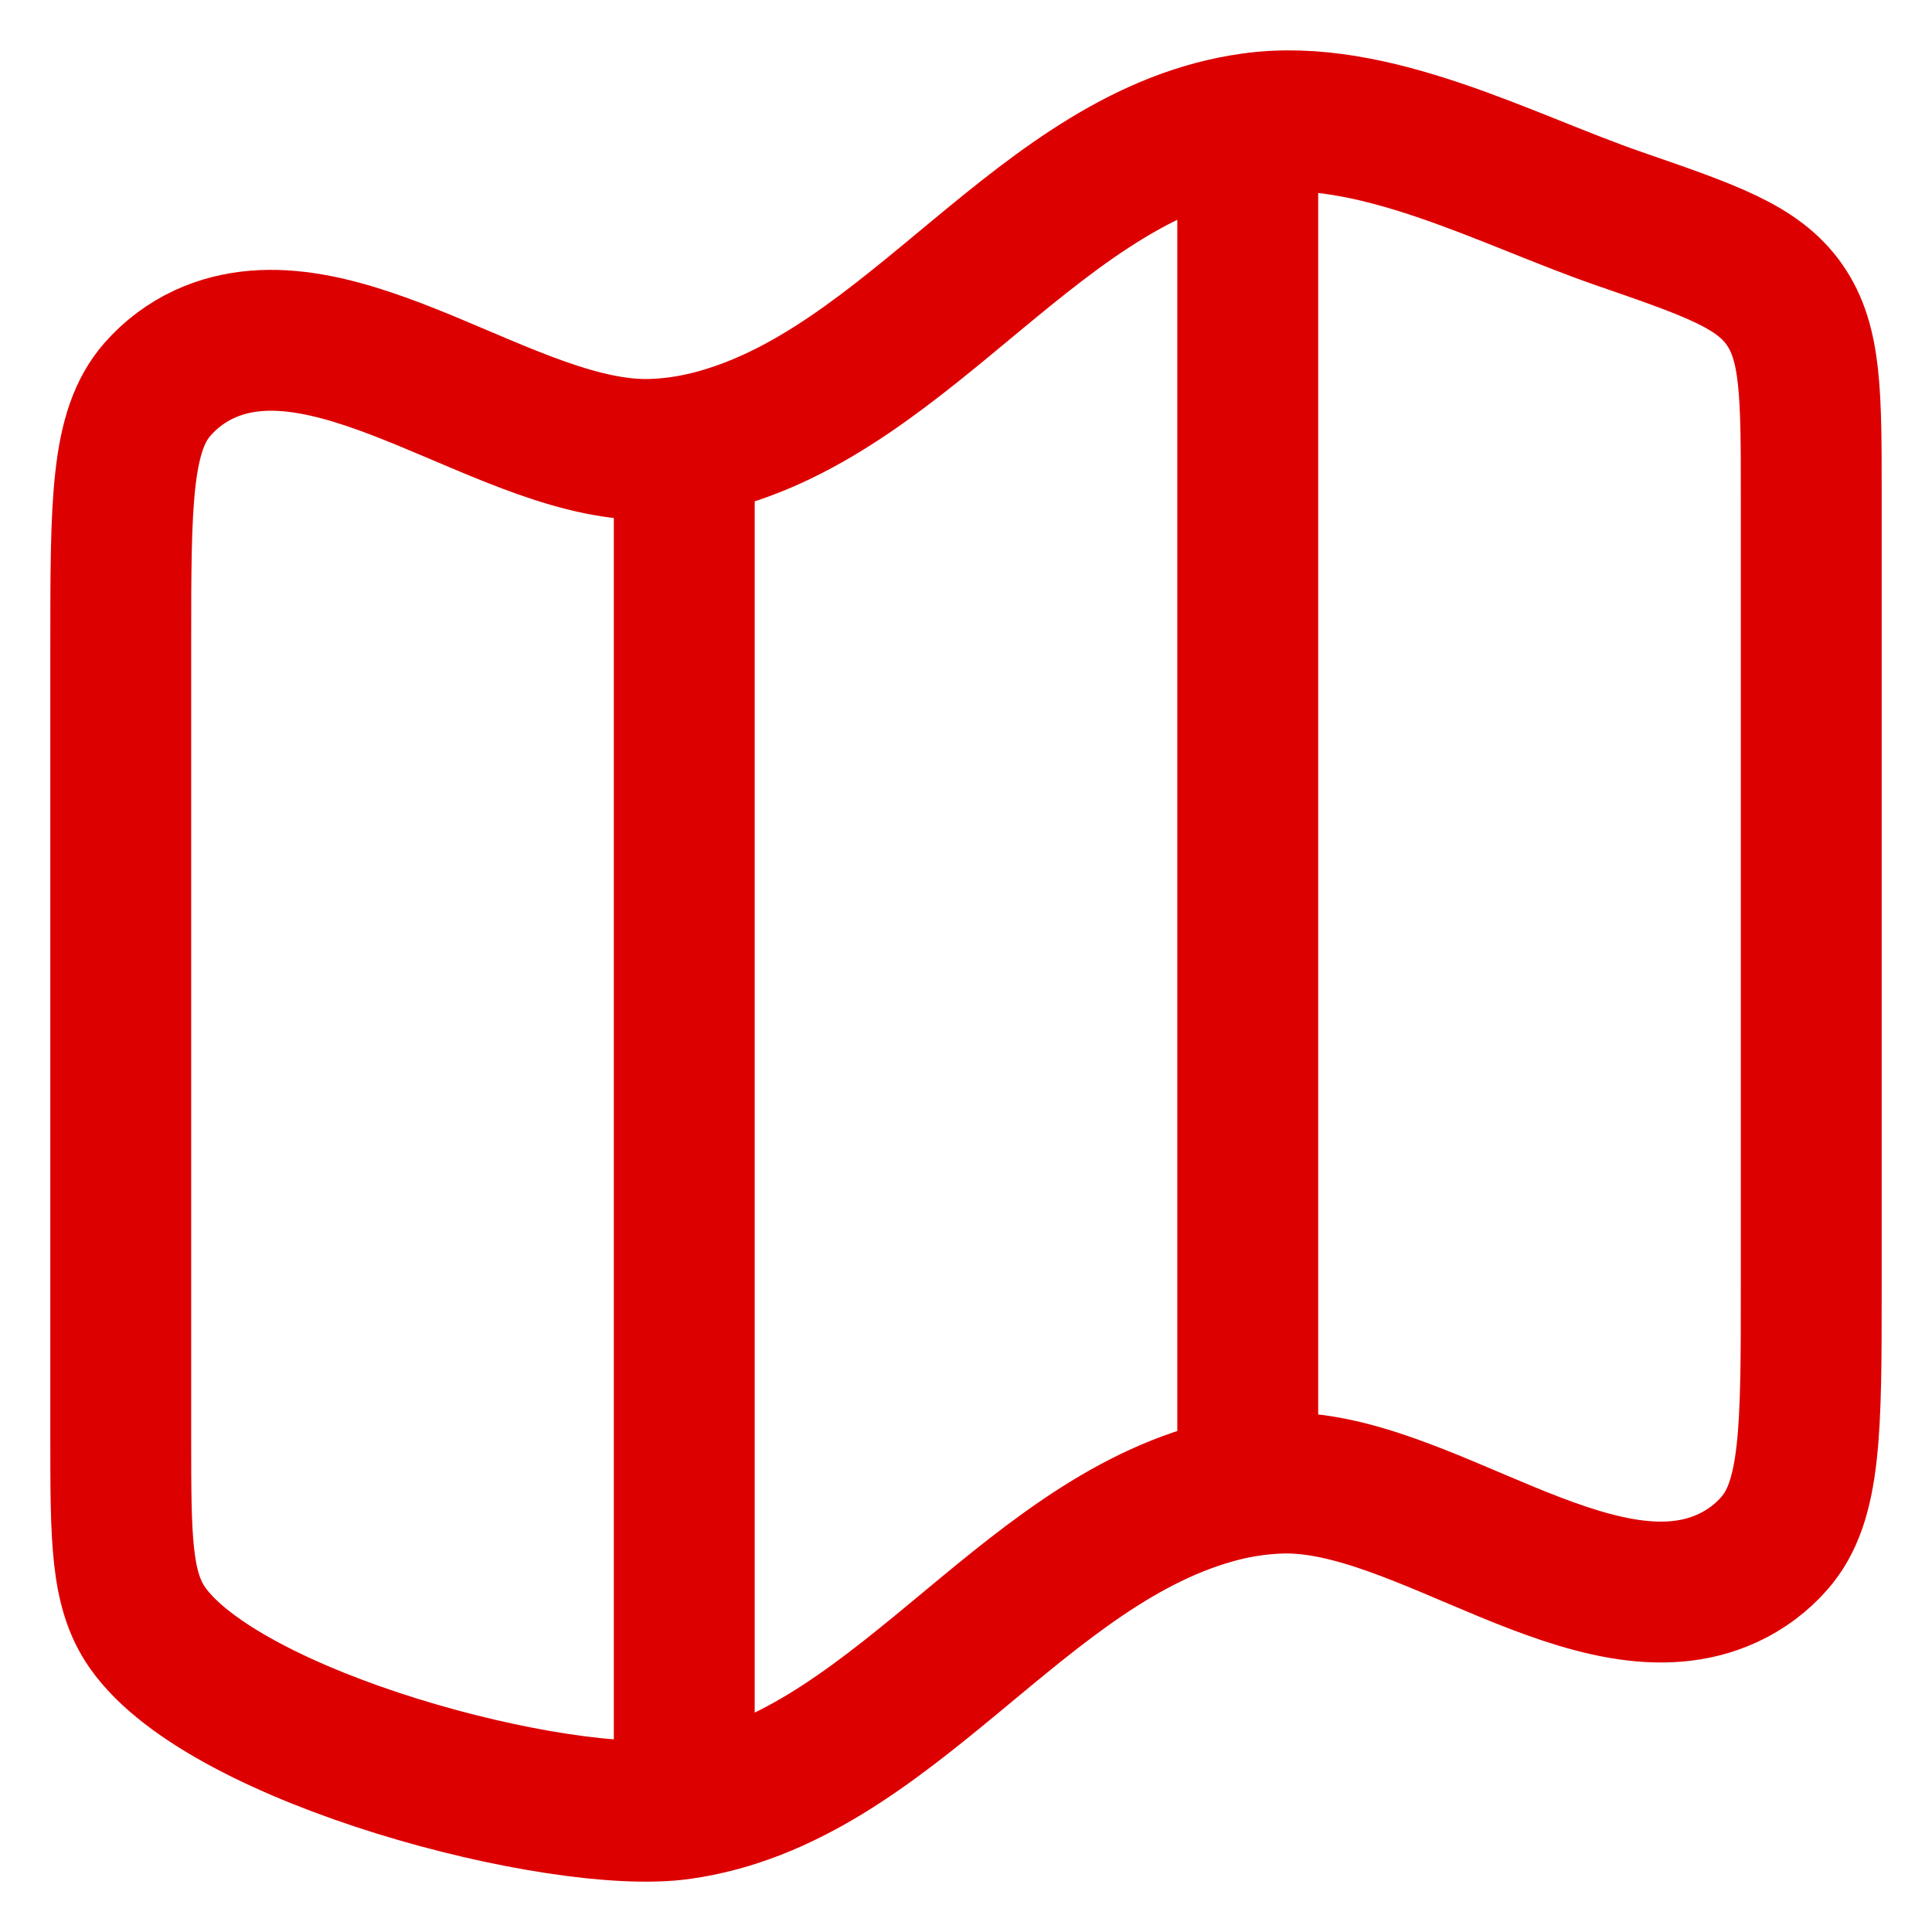 <svg width="24" height="24" viewBox="0 0 24 24" fill="none" xmlns="http://www.w3.org/2000/svg">
<path d="M8.5 5.631V22.262M15.5 1.711V18.342M1.5 8.025C1.5 6.244 1.5 5.354 1.958 4.834C2.121 4.649 2.318 4.502 2.538 4.4C4.19 3.639 6.356 5.644 8.103 5.582C8.334 5.574 8.563 5.542 8.788 5.487C11.336 4.862 12.932 1.893 15.553 1.532C17.054 1.321 18.703 2.229 20.107 2.715C21.262 3.114 21.84 3.313 22.17 3.788C22.5 4.263 22.5 4.895 22.5 6.155V15.981C22.5 17.761 22.5 18.652 22.041 19.172C21.881 19.355 21.683 19.502 21.462 19.604C19.81 20.366 17.644 18.362 15.897 18.424C15.666 18.433 15.436 18.464 15.212 18.518C12.664 19.142 11.068 22.111 8.447 22.474C6.953 22.682 2.793 21.599 1.83 20.217C1.5 19.742 1.5 19.112 1.5 17.85V8.025Z" stroke="#DD0000" stroke-width="1.75" stroke-linecap="round" stroke-linejoin="round"/>
</svg>
